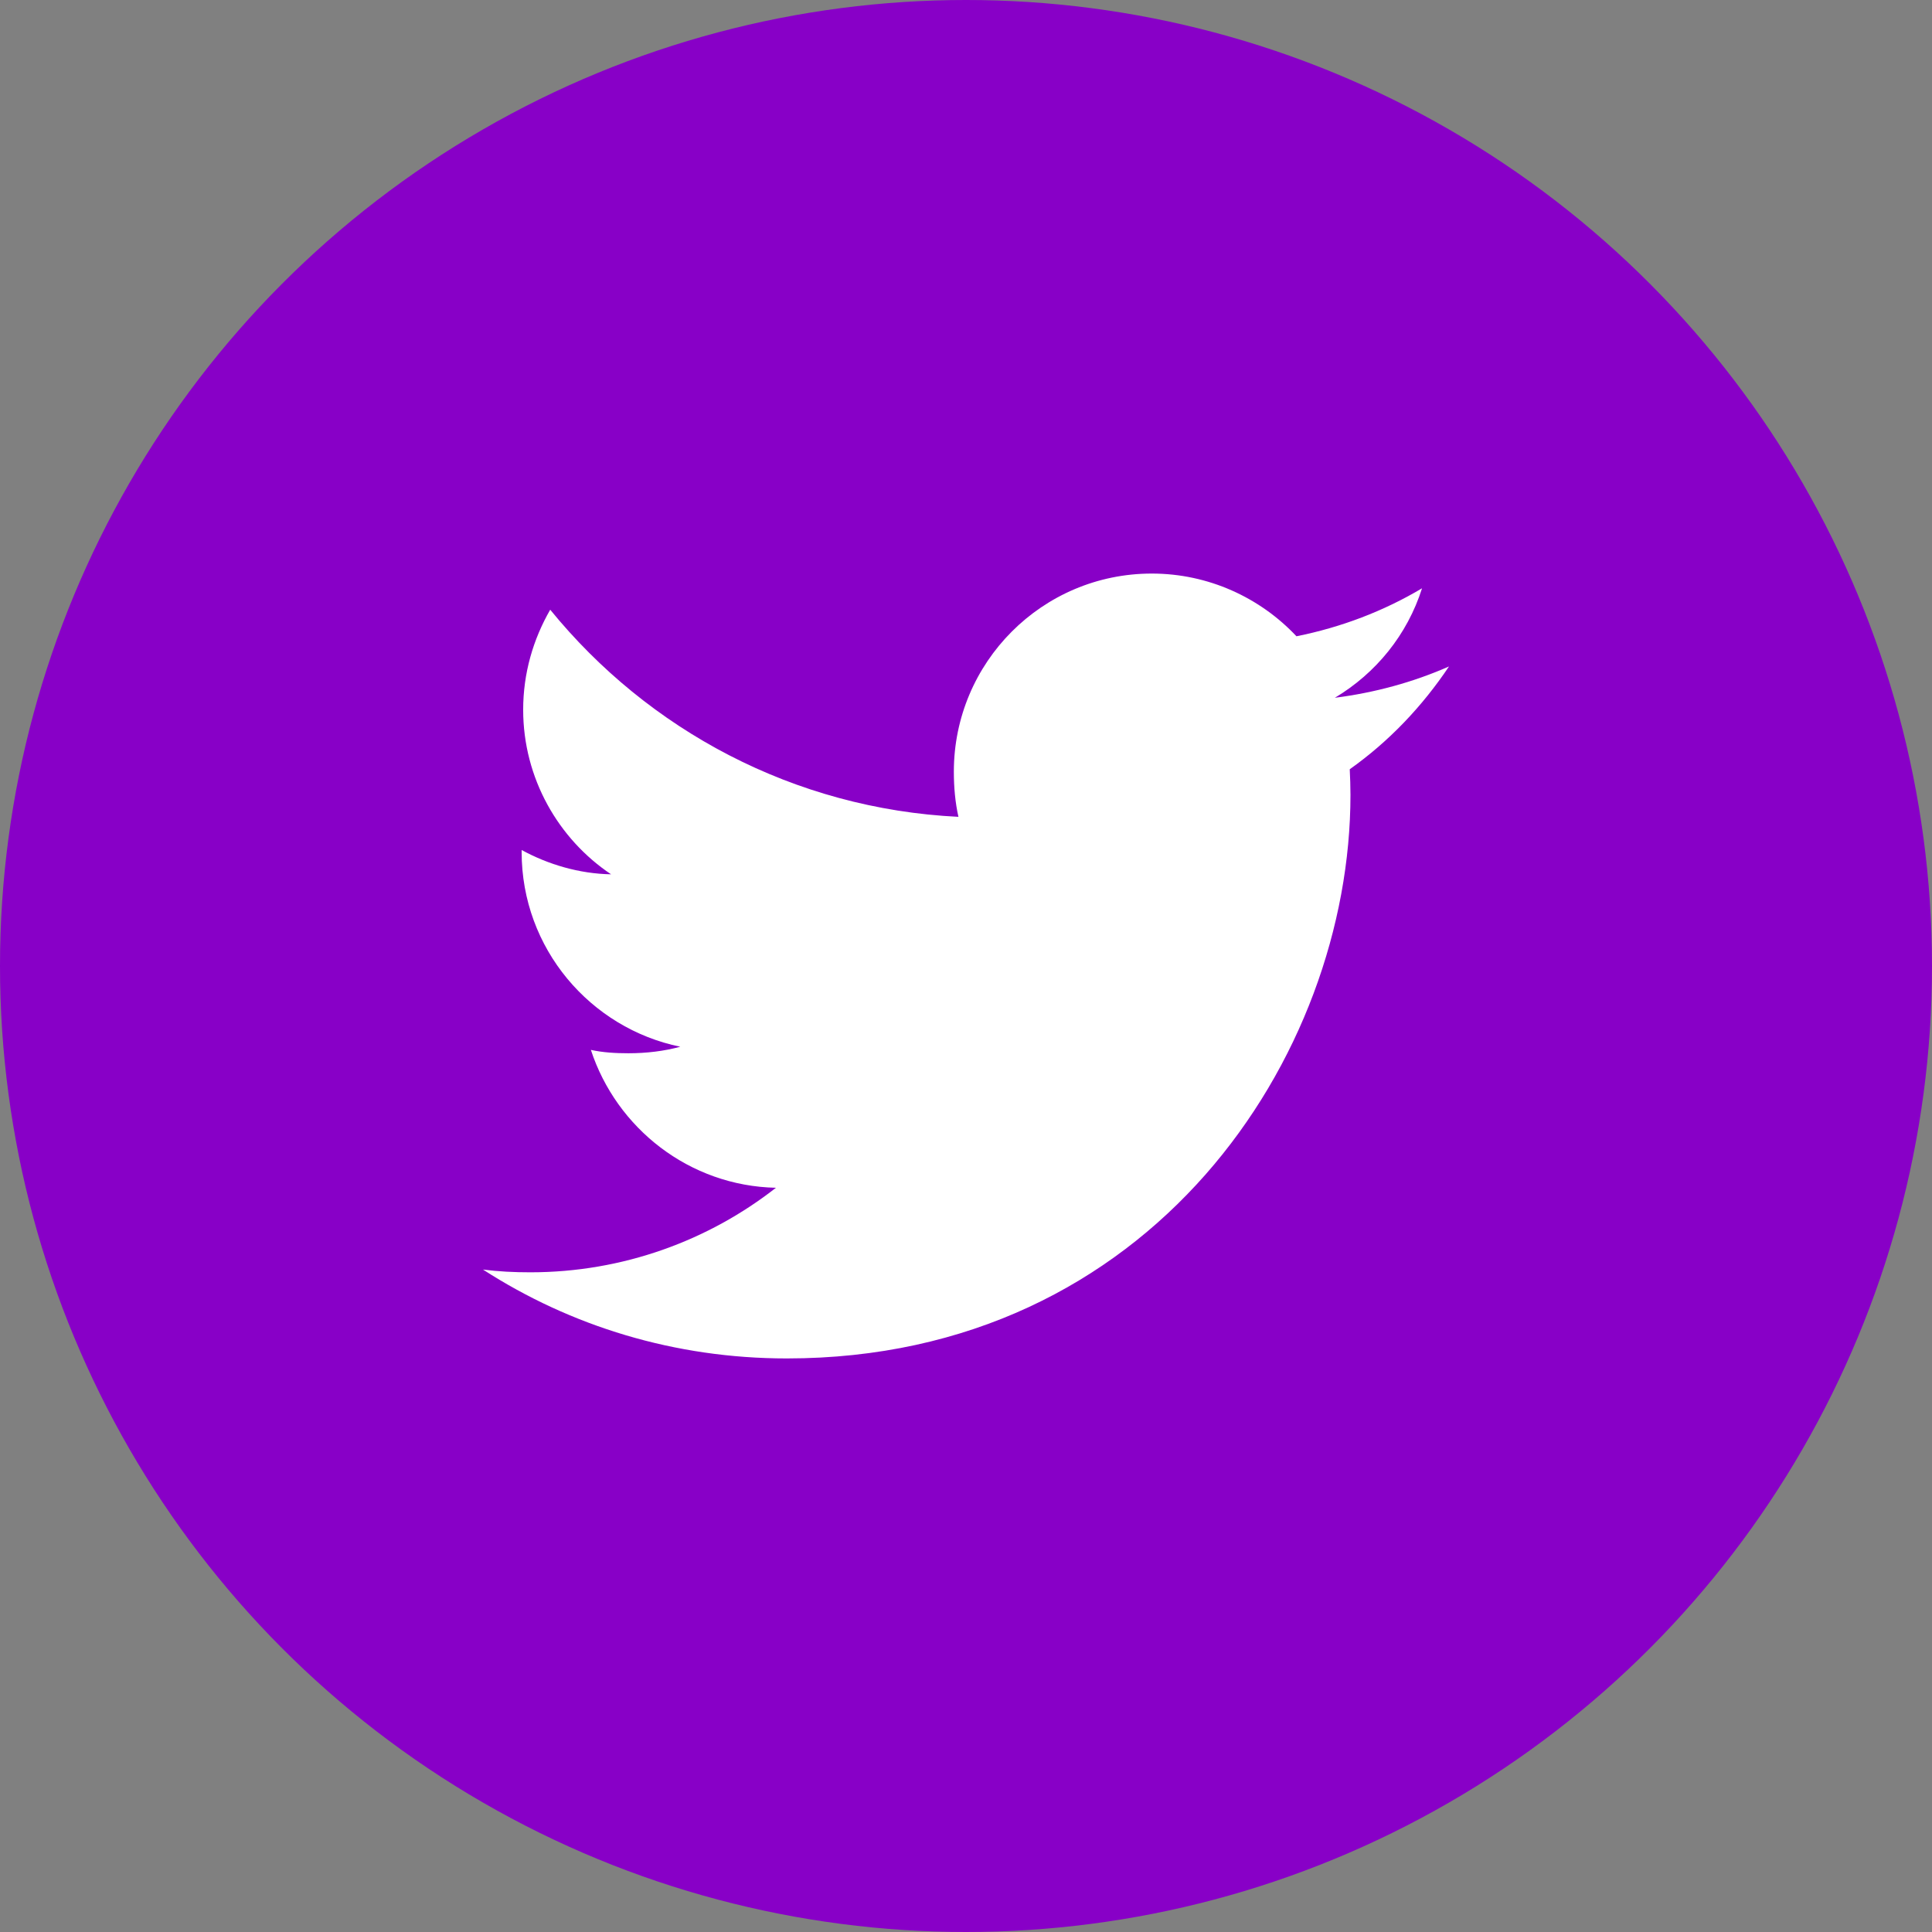 <svg width="24" height="24" viewBox="0 0 24 24" fill="none" xmlns="http://www.w3.org/2000/svg">
<rect x="0" y="0" width="24" height="24" fill="#808080" stroke="none"/>
<circle cx="12" cy="12" r="12" fill="#8800C7"/>
<g clip-path="url(#clip0_211_46)">
<path d="M18 8.279C17.554 8.475 17.078 8.605 16.582 8.668C17.093 8.363 17.482 7.885 17.665 7.308C17.189 7.591 16.664 7.792 16.105 7.904C15.653 7.423 15.01 7.125 14.308 7.125C12.946 7.125 11.849 8.23 11.849 9.586C11.849 9.781 11.866 9.968 11.906 10.147C9.861 10.047 8.051 9.067 6.835 7.574C6.623 7.942 6.499 8.363 6.499 8.817C6.499 9.669 6.938 10.424 7.591 10.861C7.196 10.854 6.809 10.739 6.48 10.559C6.48 10.566 6.48 10.576 6.48 10.585C6.48 11.781 7.333 12.774 8.451 13.003C8.251 13.057 8.033 13.084 7.806 13.084C7.649 13.084 7.489 13.075 7.34 13.042C7.659 14.016 8.563 14.732 9.639 14.755C8.802 15.41 7.739 15.805 6.589 15.805C6.387 15.805 6.194 15.796 6 15.771C7.09 16.474 8.381 16.875 9.774 16.875C14.301 16.875 16.776 13.125 16.776 9.874C16.776 9.766 16.772 9.661 16.767 9.556C17.255 9.21 17.666 8.777 18 8.279Z" fill="white"/>
</g>
<defs>
<clipPath id="clip0_211_46">
<rect width="12" height="12" fill="white" transform="translate(6 6)"/>
</clipPath>
</defs>
</svg>
